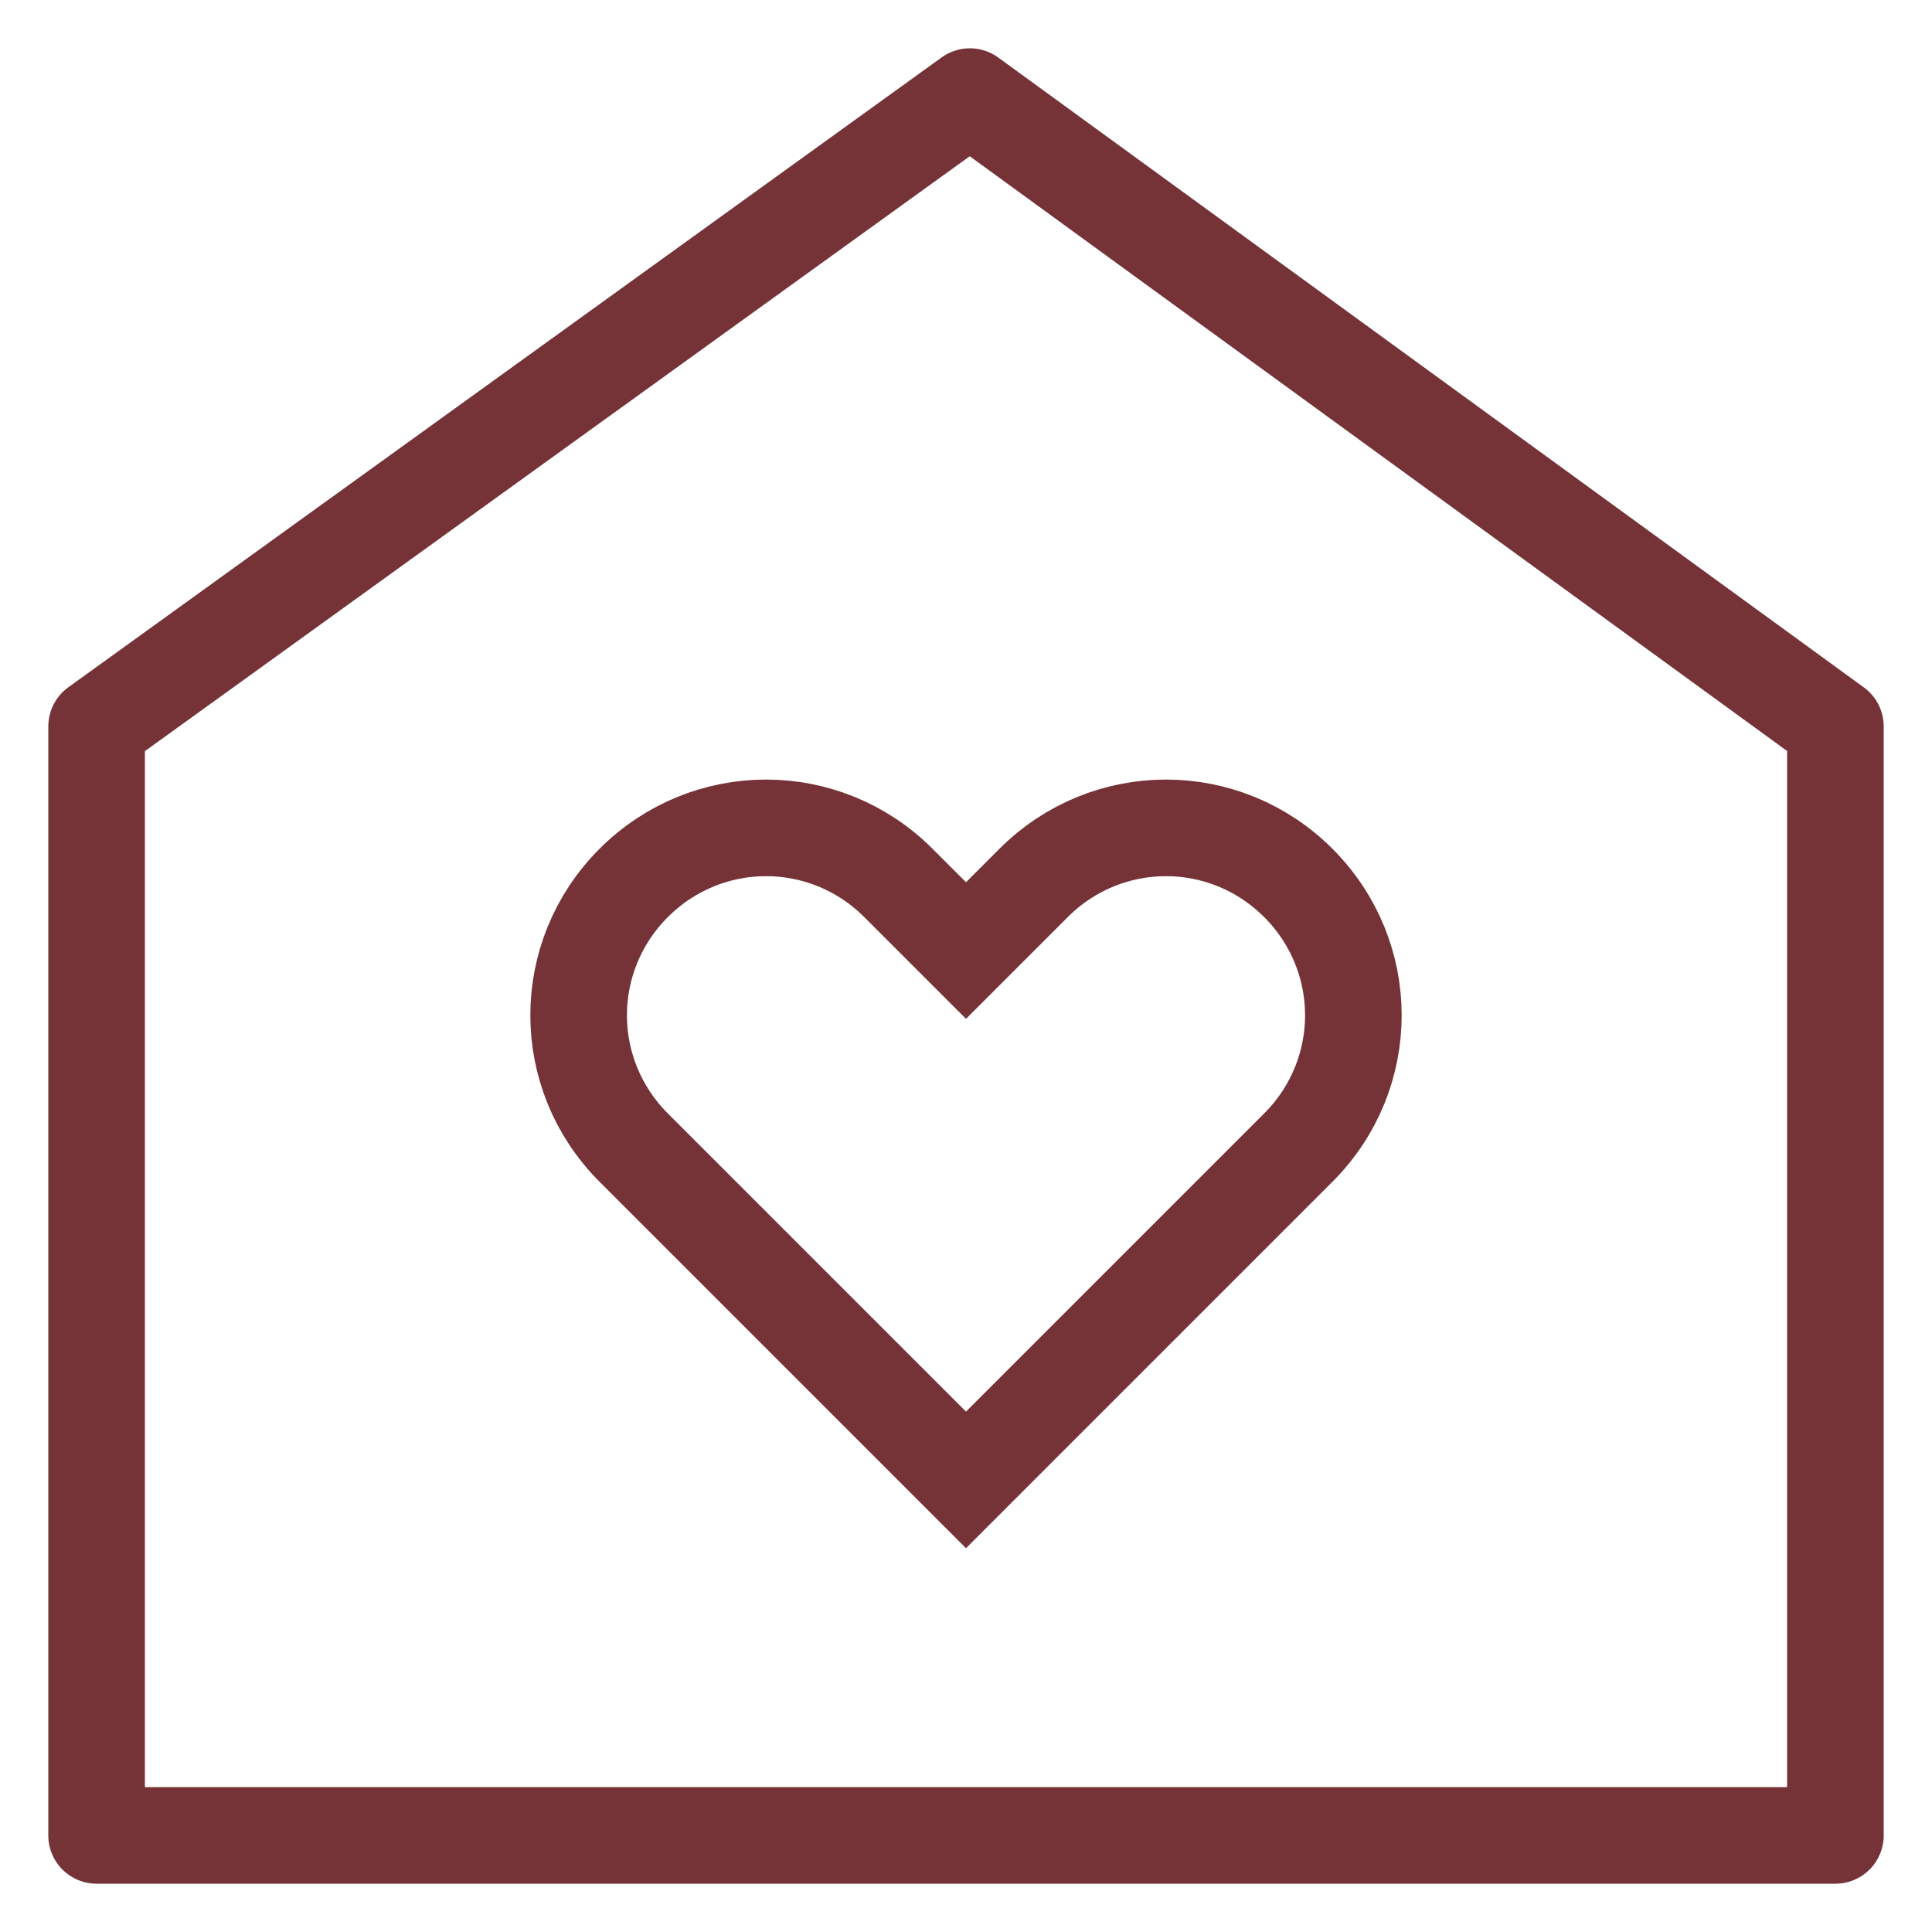 <svg xmlns="http://www.w3.org/2000/svg" width="100" height="100" viewBox="0 0 100 100"><defs><style>      .cls-1 {        stroke-linejoin: round;      }      .cls-1, .cls-2 {        fill: none;        stroke: #753338;        stroke-width: 5px;      }      .cls-2 {        stroke-miterlimit: 10;      }    </style></defs><g><g id="Layer_1"><polygon class="cls-1" points="5 37.6 50.2 5 95 37.6 95 95 5 95 5 37.6"></polygon><path class="cls-2" d="M50,76.6l-17.2-17.2c-3.8-3.8-3.8-9.9,0-13.7,3.8-3.8,9.9-3.8,13.7,0l3.5,3.5,3.5-3.5c3.8-3.8,9.9-3.8,13.7,0,3.8,3.8,3.8,9.9,0,13.7l-17.2,17.2Z"></path></g></g></svg>